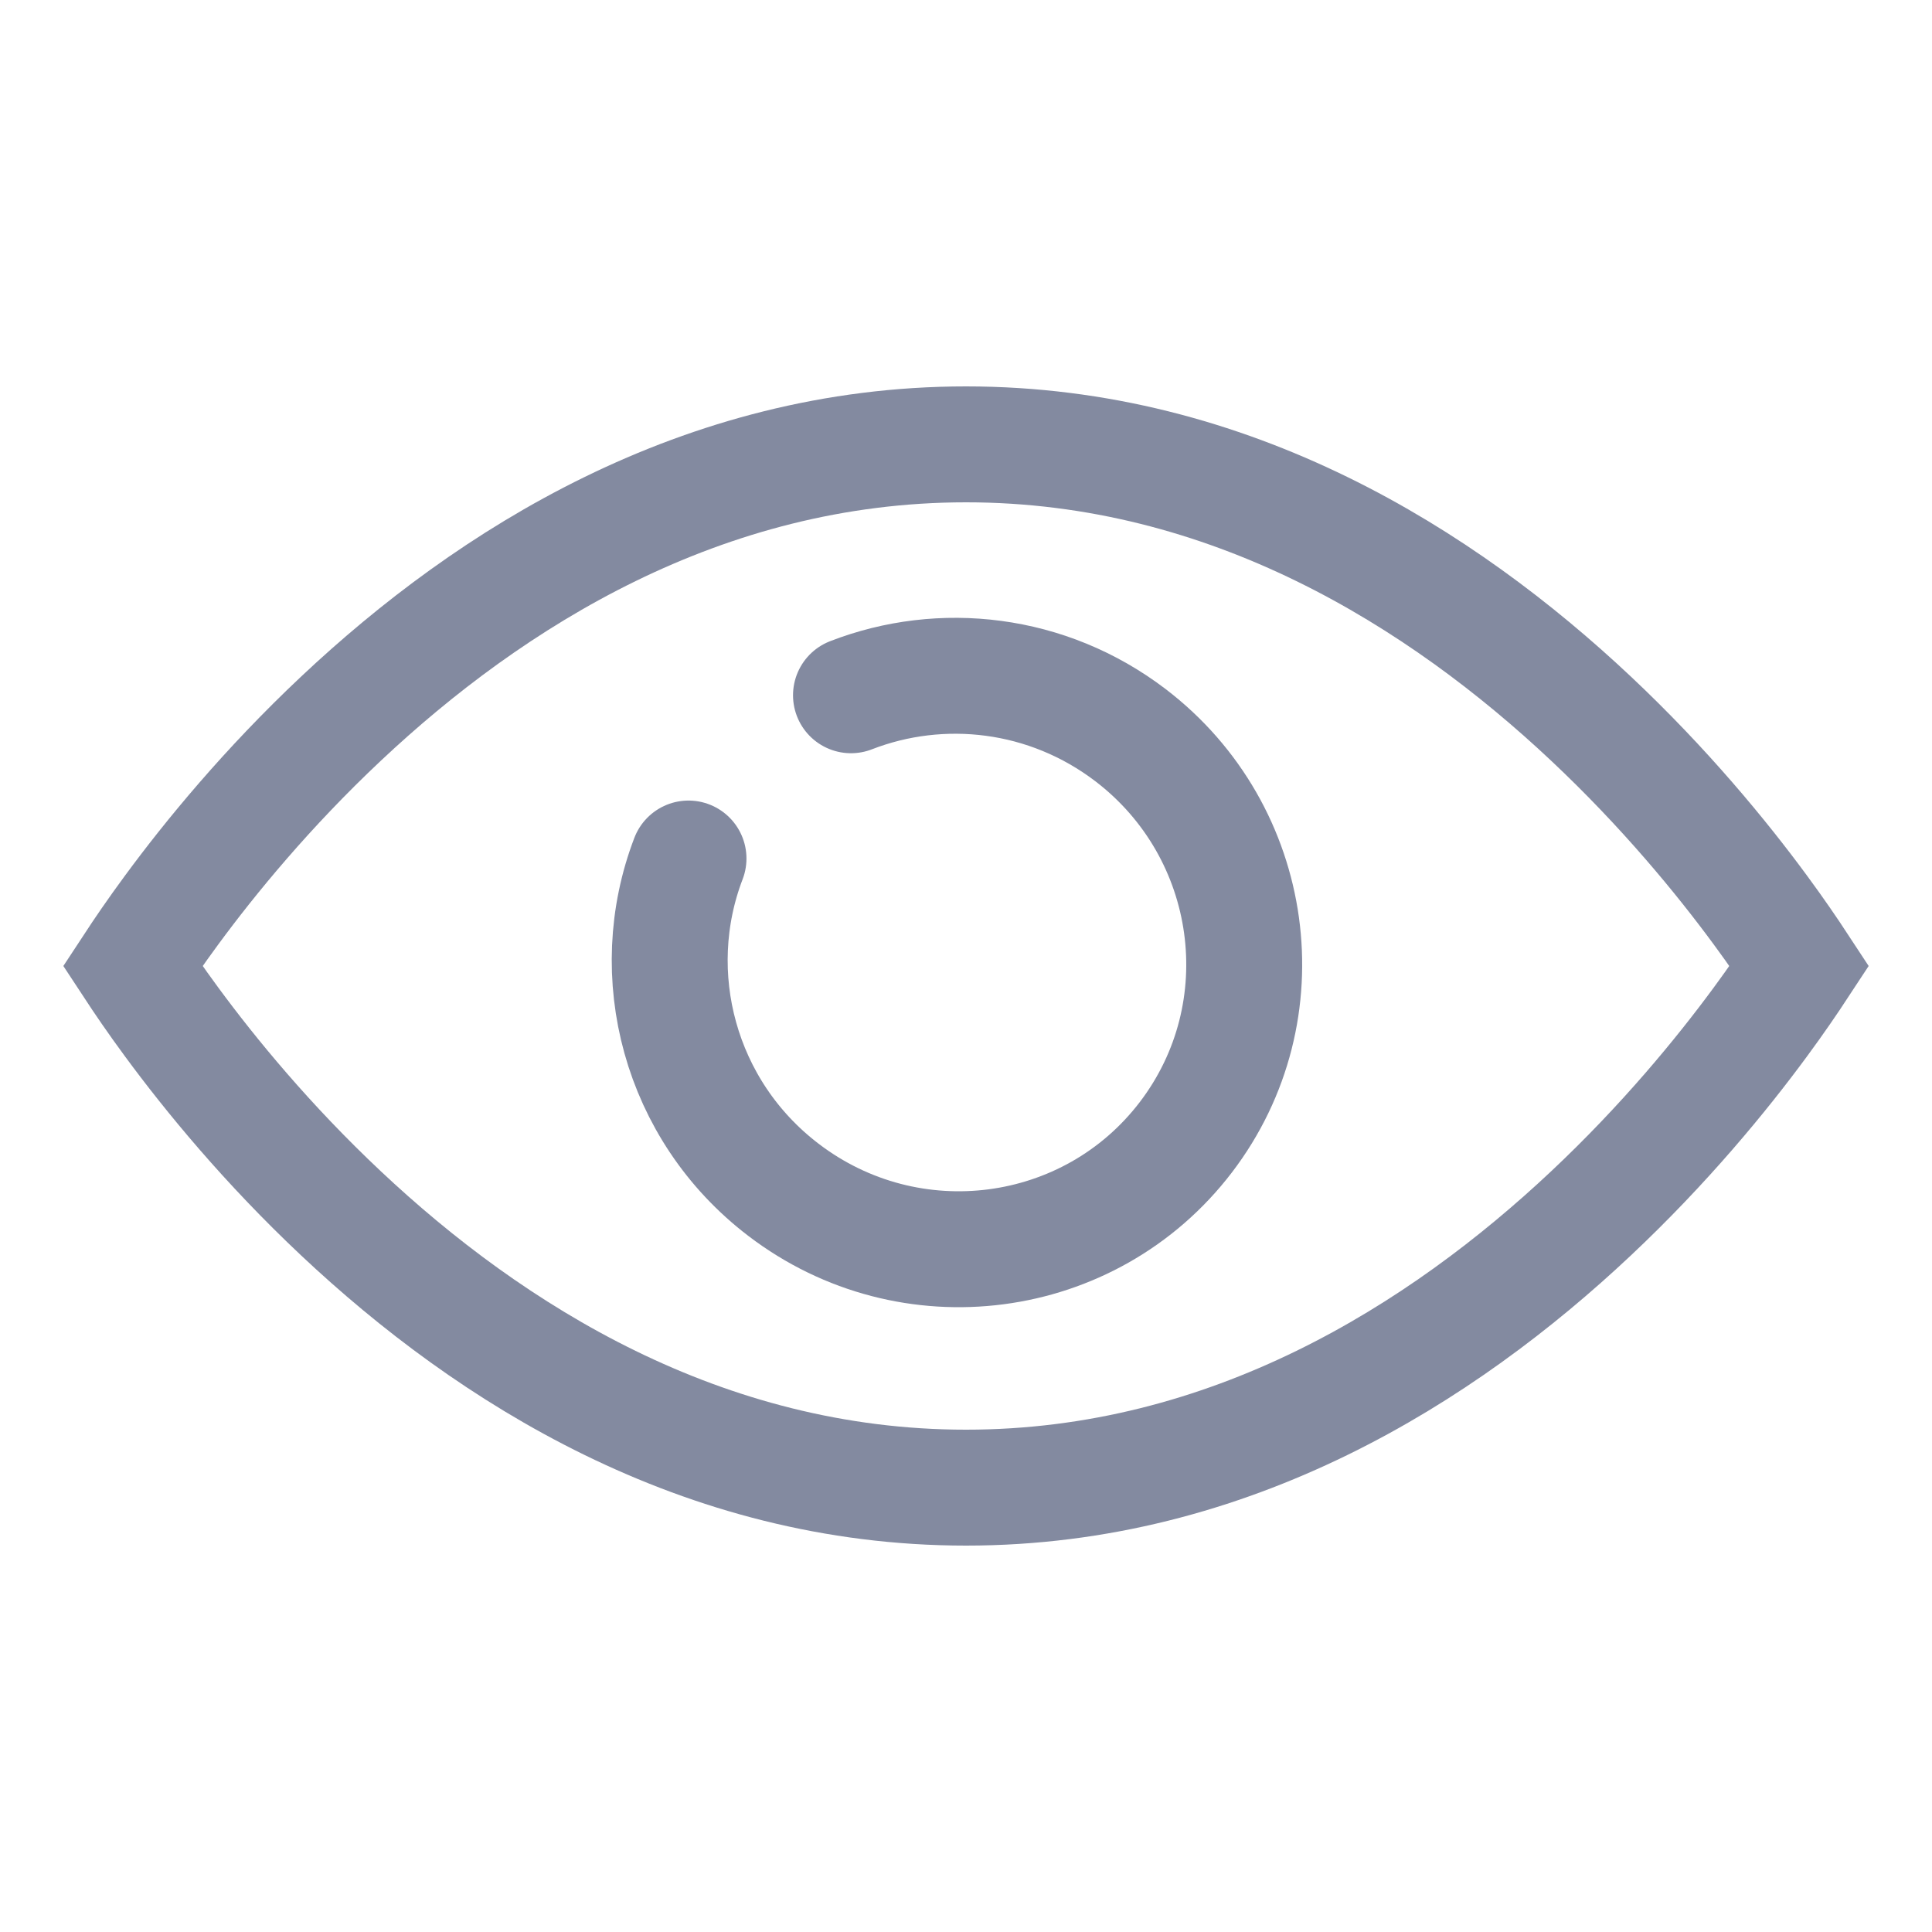 <svg width="30" height="30" viewBox="0 0 30 30" fill="none" xmlns="http://www.w3.org/2000/svg">
    <path d="M10.691 13.331C10.002 15.127 10.548 17.241 12.165 18.475C14.127 19.974 16.925 19.609 18.414 17.659C19.902 15.71 19.517 12.915 17.555 11.416C16.265 10.432 14.616 10.252 13.214 10.796" stroke="#838AA0" stroke-width="1.8" stroke-linecap="round"/>
    <path d="M2.668 15.873C2.41 15.523 2.207 15.224 2.06 15C2.207 14.776 2.41 14.477 2.668 14.127C3.265 13.316 4.15 12.235 5.298 11.156C7.604 8.988 10.894 6.9 15 6.9C19.106 6.9 22.396 8.988 24.702 11.156C25.85 12.235 26.735 13.316 27.332 14.127C27.59 14.477 27.793 14.776 27.94 15C27.793 15.224 27.59 15.523 27.332 15.873C26.735 16.684 25.85 17.765 24.702 18.844C22.396 21.012 19.106 23.1 15 23.1C10.894 23.1 7.604 21.012 5.298 18.844C4.15 17.765 3.265 16.684 2.668 15.873Z" stroke="#838AA0" stroke-width="1.8"/>
</svg>
